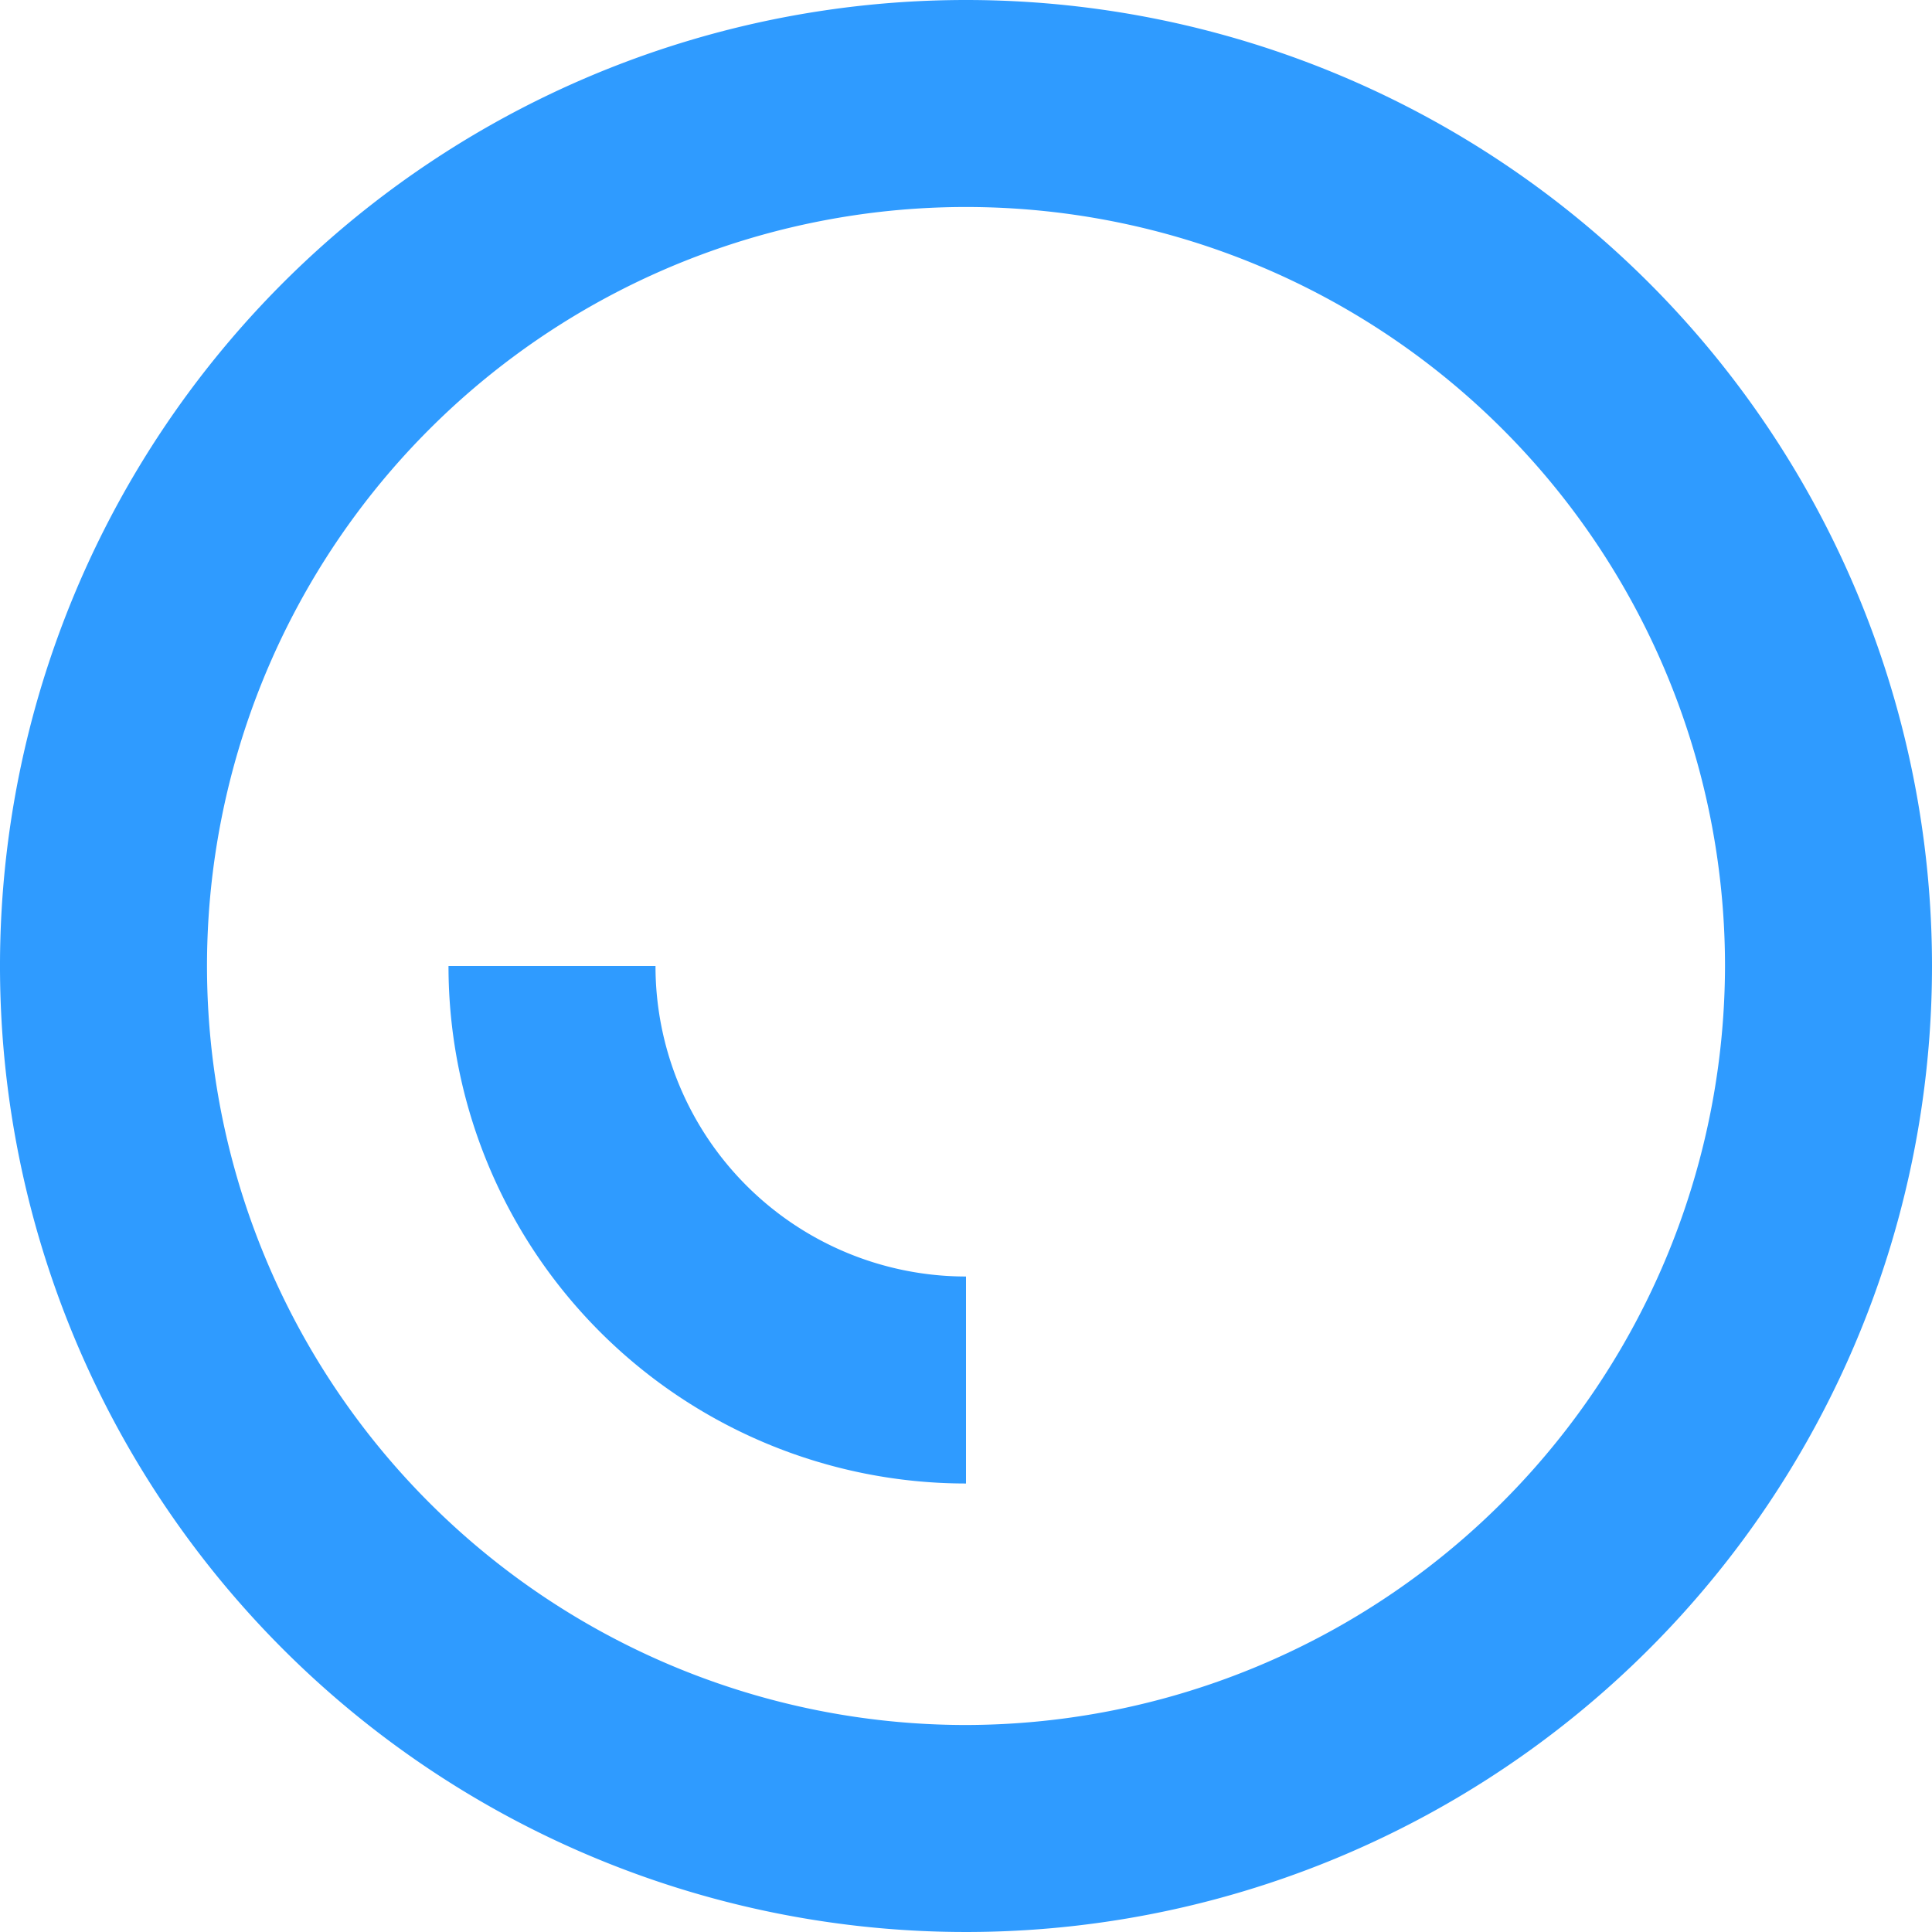 <svg id="5d6d0272-fd4c-4d71-97c0-169355c120ee" data-name="additionals" xmlns="http://www.w3.org/2000/svg" width="14" height="14" viewBox="0 0 14 14"><title>machine 01 led outline</title><path d="M1679,293a3,3,0,0,1-3-3" transform="translate(-1672 -283)" style="fill:none;stroke:#2f9bff;stroke-miterlimit:10;stroke-width:1.5px"/><path d="M1679,283a7,7,0,1,0,7,7A7,7,0,0,0,1679,283Zm0,12.5a5.5,5.5,0,1,1,5.5-5.5A5.51,5.51,0,0,1,1679,295.5Z" transform="translate(-1672 -283)" style="fill:#2f9bff"/></svg>